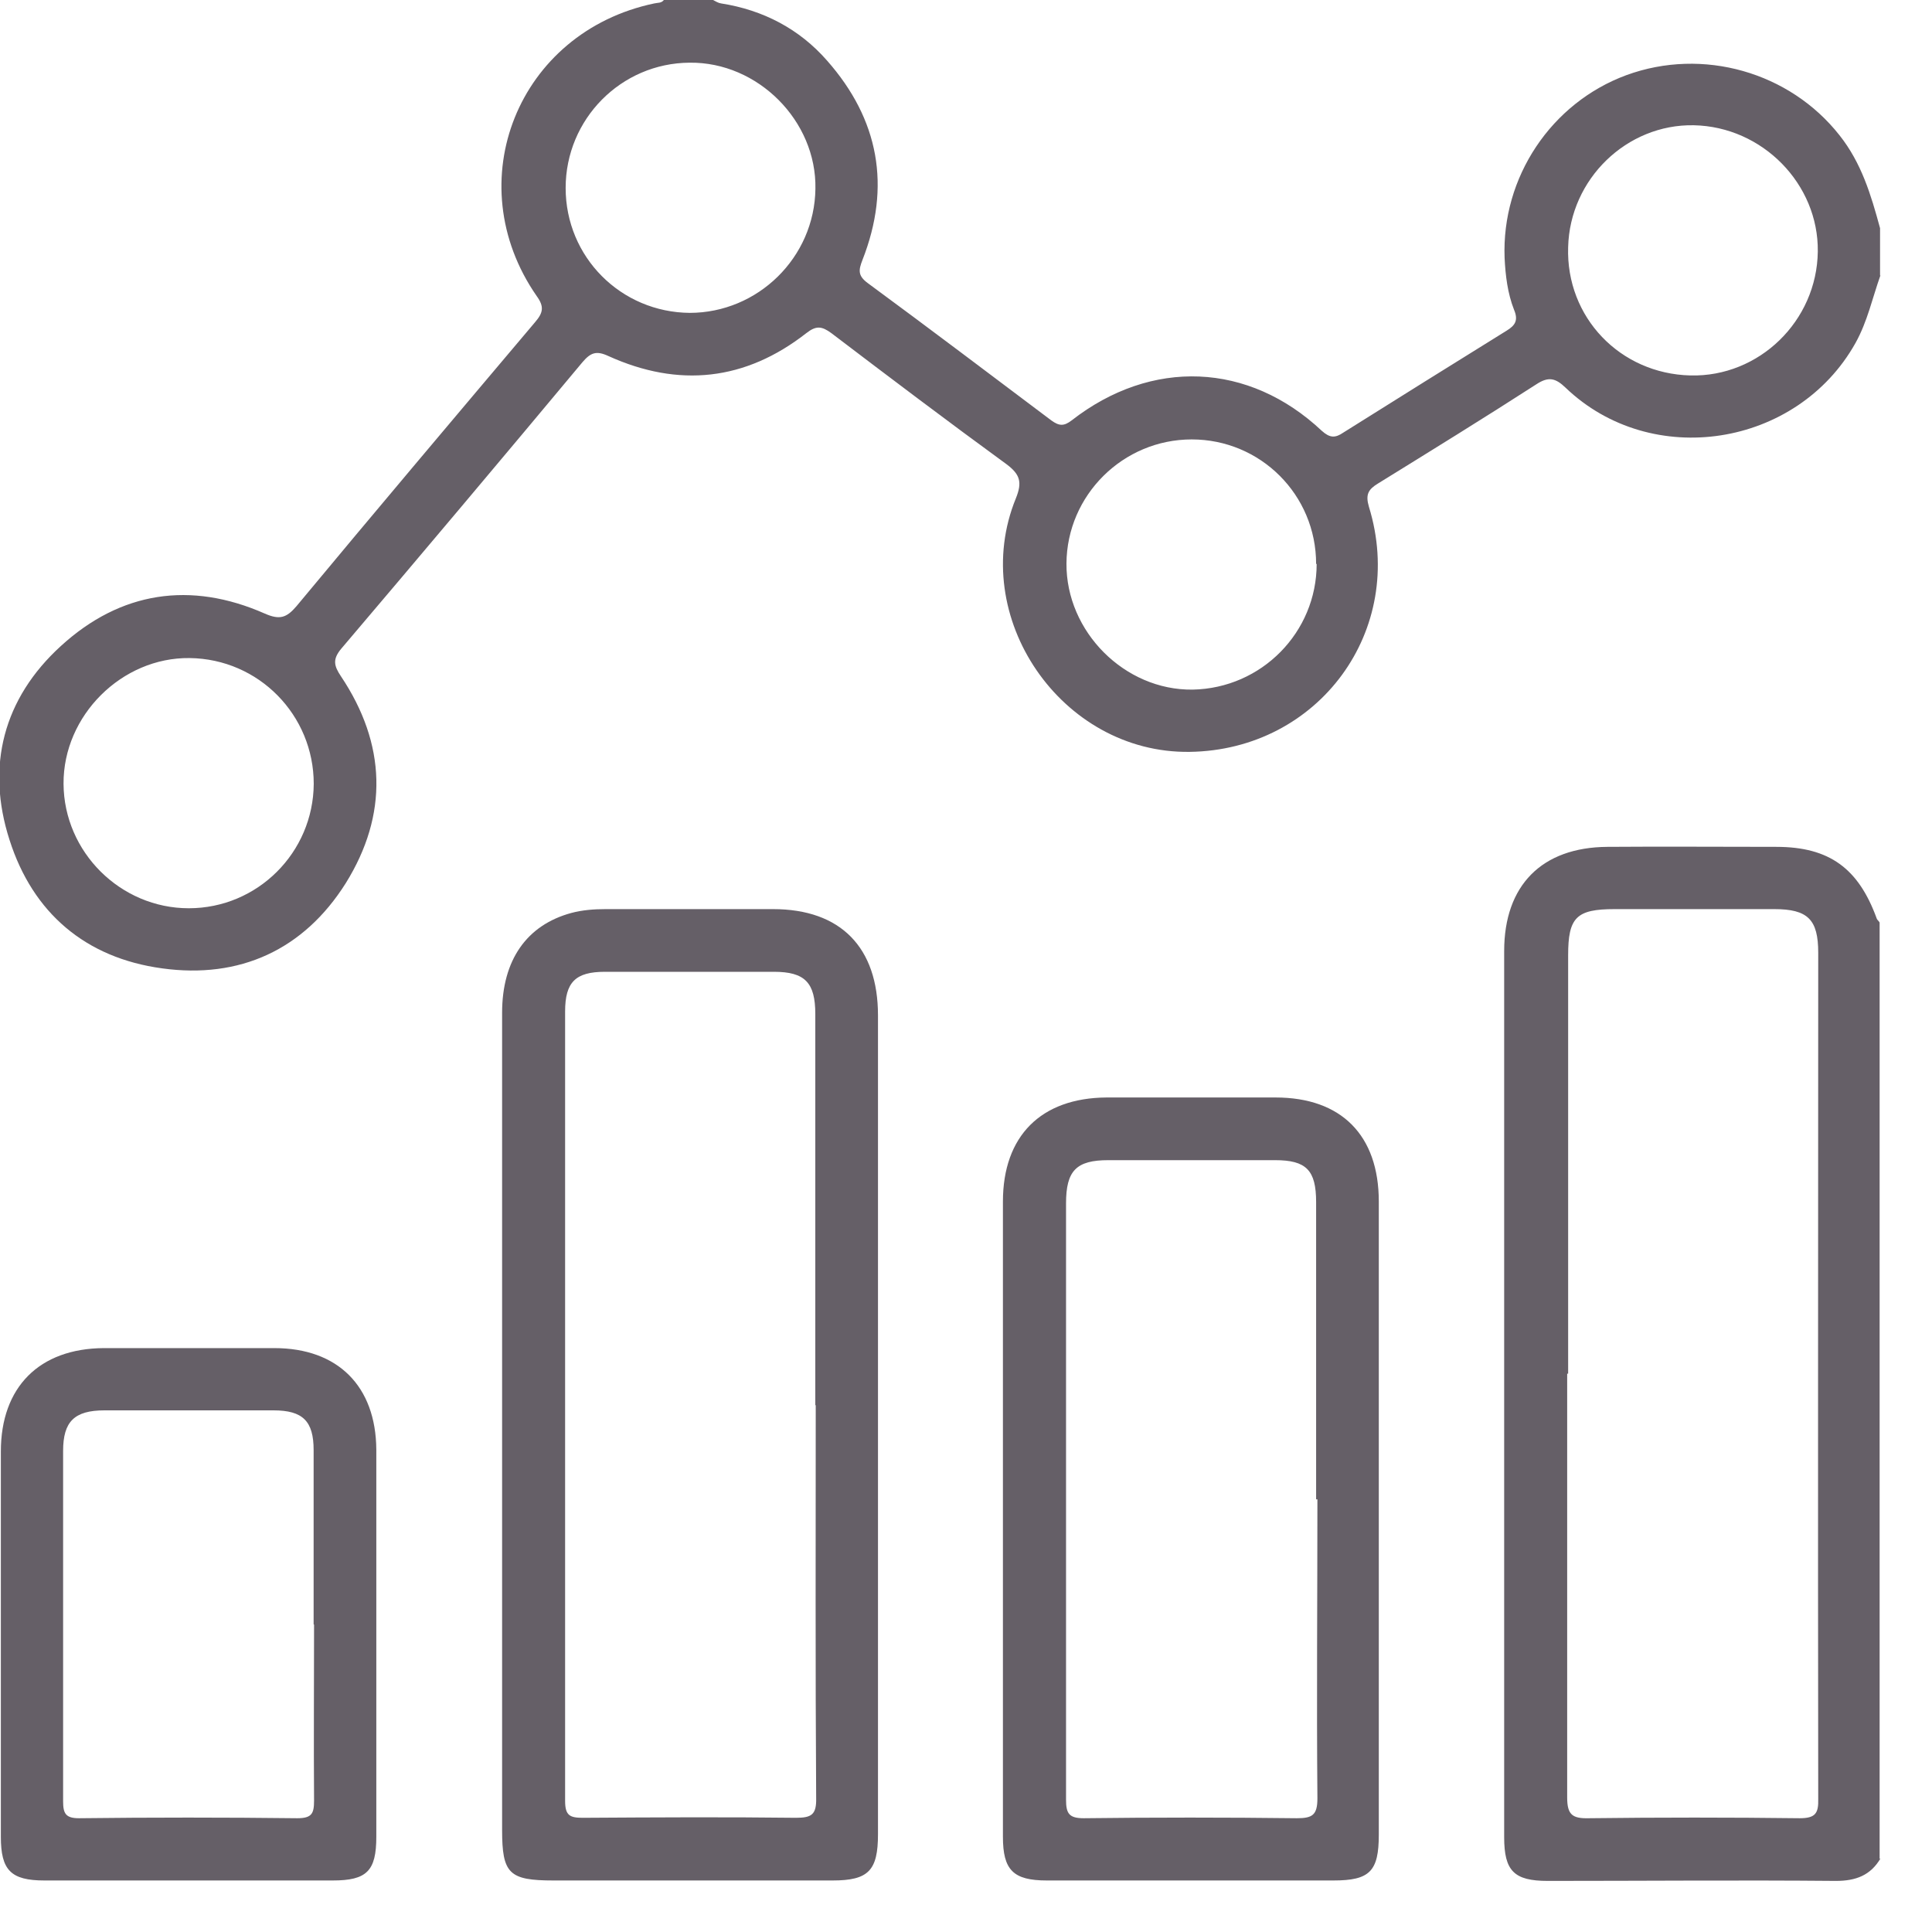 <svg xmlns="http://www.w3.org/2000/svg" fill="none" viewBox="0 0 18 18" height="18" width="18">
<g clip-path="url(#clip0_9418_14520)">
<path fill="#655F67" d="M17.52 2.564C17.444 2.778 17.399 2.995 17.287 3.196C16.743 4.167 15.386 4.38 14.585 3.611C14.493 3.523 14.428 3.506 14.316 3.579C13.829 3.893 13.333 4.199 12.838 4.505C12.746 4.561 12.721 4.609 12.754 4.722C13.108 5.87 12.287 6.989 11.083 7.005C9.887 7.021 9.014 5.745 9.465 4.642C9.525 4.493 9.505 4.42 9.376 4.324C8.829 3.925 8.285 3.514 7.746 3.104C7.657 3.039 7.605 3.031 7.512 3.104C6.945 3.547 6.325 3.615 5.668 3.317C5.556 3.265 5.503 3.285 5.427 3.374C4.682 4.267 3.933 5.157 3.18 6.043C3.096 6.143 3.112 6.204 3.176 6.3C3.599 6.932 3.619 7.589 3.221 8.229C2.83 8.849 2.234 9.122 1.51 9.022C0.797 8.925 0.306 8.506 0.089 7.826C-0.133 7.138 0.032 6.506 0.568 6.018C1.123 5.511 1.775 5.411 2.468 5.717C2.605 5.777 2.669 5.757 2.762 5.648C3.498 4.762 4.239 3.885 4.984 3.003C5.06 2.915 5.073 2.858 5 2.758C4.263 1.695 4.827 0.298 6.095 0.032C6.127 0.024 6.164 0.032 6.188 -0.004C6.345 -2.58535e-06 6.494 -2.58535e-06 6.643 -2.58535e-06C6.667 0.012 6.691 0.028 6.719 0.032C7.11 0.093 7.448 0.27 7.705 0.564C8.188 1.111 8.305 1.735 8.035 2.423C7.999 2.516 7.991 2.568 8.084 2.637C8.659 3.06 9.227 3.49 9.795 3.917C9.867 3.969 9.911 3.973 9.984 3.917C10.729 3.337 11.634 3.374 12.315 4.014C12.391 4.082 12.44 4.082 12.516 4.03C13.023 3.712 13.531 3.394 14.038 3.08C14.118 3.031 14.147 2.983 14.106 2.886C14.046 2.733 14.026 2.568 14.018 2.403C13.989 1.651 14.453 0.958 15.153 0.7C15.866 0.439 16.675 0.672 17.138 1.26C17.343 1.518 17.432 1.816 17.516 2.126V2.568L17.52 2.564ZM15.749 3.498C16.389 3.514 16.928 2.991 16.936 2.343C16.944 1.715 16.421 1.18 15.781 1.167C15.157 1.155 14.626 1.667 14.61 2.303C14.589 2.955 15.093 3.482 15.749 3.498ZM6.425 2.915C7.061 2.915 7.589 2.399 7.597 1.759C7.609 1.127 7.061 0.576 6.425 0.584C5.785 0.588 5.27 1.111 5.27 1.751C5.27 2.395 5.785 2.911 6.429 2.915H6.425ZM12.262 5.254C12.262 4.609 11.743 4.094 11.103 4.094C10.463 4.094 9.94 4.613 9.936 5.25C9.932 5.886 10.479 6.433 11.111 6.425C11.755 6.413 12.267 5.89 12.267 5.254H12.262ZM2.923 7.303C2.923 6.663 2.412 6.139 1.767 6.131C1.135 6.123 0.588 6.667 0.592 7.303C0.596 7.939 1.123 8.462 1.759 8.462C2.399 8.462 2.919 7.943 2.923 7.303Z"></path>
<path fill="#655F67" d="M17.52 17.315C17.427 17.472 17.291 17.524 17.105 17.524C16.212 17.516 15.318 17.524 14.42 17.524C14.106 17.524 14.014 17.431 14.014 17.117C14.014 14.364 14.014 11.614 14.014 8.861C14.014 8.249 14.364 7.894 14.976 7.89C15.499 7.886 16.023 7.89 16.55 7.89C17.045 7.89 17.315 8.092 17.484 8.555C17.488 8.571 17.504 8.579 17.512 8.595V17.319L17.52 17.315ZM14.601 12.798C14.601 14.114 14.601 15.431 14.601 16.747C14.601 16.908 14.65 16.944 14.803 16.94C15.459 16.932 16.115 16.932 16.767 16.94C16.912 16.94 16.944 16.896 16.94 16.759C16.936 14.13 16.94 11.506 16.94 8.877C16.94 8.567 16.844 8.47 16.53 8.47C16.035 8.47 15.539 8.47 15.044 8.47C14.686 8.47 14.61 8.547 14.61 8.901C14.61 10.201 14.61 11.502 14.61 12.798H14.601Z"></path>
<path fill="#655F67" d="M4.678 13.233C4.678 11.969 4.678 10.7 4.678 9.436C4.678 8.945 4.907 8.619 5.322 8.506C5.427 8.478 5.535 8.47 5.644 8.47C6.163 8.47 6.683 8.47 7.202 8.47C7.834 8.47 8.18 8.828 8.18 9.46C8.18 12.005 8.18 14.545 8.18 17.089C8.18 17.427 8.092 17.52 7.757 17.52C6.892 17.52 6.022 17.52 5.157 17.52C4.742 17.52 4.678 17.456 4.678 17.049C4.678 15.777 4.678 14.505 4.678 13.237V13.233ZM7.596 13.092C7.596 11.876 7.596 10.664 7.596 9.448C7.596 9.155 7.5 9.054 7.21 9.054C6.687 9.054 6.159 9.054 5.636 9.054C5.362 9.054 5.265 9.15 5.265 9.424C5.265 11.876 5.265 14.328 5.265 16.779C5.265 16.916 5.31 16.936 5.431 16.936C6.091 16.932 6.755 16.928 7.415 16.936C7.56 16.936 7.608 16.908 7.604 16.751C7.596 15.531 7.6 14.312 7.6 13.092H7.596Z"></path>
<path fill="#655F67" d="M12.846 14.118C12.846 15.109 12.846 16.103 12.846 17.093C12.846 17.435 12.762 17.52 12.423 17.52C11.534 17.52 10.644 17.52 9.754 17.52C9.44 17.52 9.344 17.423 9.344 17.113C9.344 15.141 9.344 13.168 9.344 11.195C9.344 10.584 9.698 10.229 10.31 10.225C10.833 10.225 11.361 10.225 11.884 10.225C12.496 10.225 12.846 10.576 12.846 11.195C12.846 12.17 12.846 13.144 12.846 14.122V14.118ZM12.262 13.969C12.262 13.047 12.262 12.121 12.262 11.2C12.262 10.902 12.17 10.809 11.88 10.809C11.361 10.809 10.841 10.809 10.326 10.809C10.028 10.809 9.932 10.906 9.932 11.212C9.932 13.063 9.932 14.915 9.932 16.767C9.932 16.896 9.96 16.94 10.097 16.94C10.757 16.932 11.417 16.932 12.081 16.94C12.226 16.94 12.274 16.912 12.274 16.755C12.266 15.825 12.274 14.899 12.274 13.969H12.262Z"></path>
<path fill="#655F67" d="M3.506 15.282C3.506 15.894 3.506 16.502 3.506 17.113C3.506 17.431 3.418 17.52 3.1 17.52C2.206 17.52 1.308 17.52 0.414 17.52C0.1 17.52 0.008 17.423 0.008 17.113C0.008 15.918 0.008 14.718 0.008 13.523C0.008 12.923 0.366 12.564 0.966 12.56C1.497 12.56 2.025 12.56 2.556 12.56C3.148 12.56 3.502 12.915 3.506 13.506C3.506 14.098 3.506 14.694 3.506 15.286V15.282ZM2.922 15.133C2.922 14.593 2.922 14.05 2.922 13.51C2.922 13.241 2.822 13.14 2.548 13.14C2.025 13.14 1.501 13.14 0.974 13.14C0.692 13.14 0.588 13.245 0.588 13.518C0.588 14.605 0.588 15.696 0.588 16.783C0.588 16.896 0.612 16.94 0.736 16.94C1.413 16.932 2.093 16.932 2.769 16.94C2.906 16.94 2.926 16.896 2.926 16.775C2.922 16.228 2.926 15.68 2.926 15.137L2.922 15.133Z"></path>
</g>
<defs>
<clipPath id="clip0_9418_14520">
<rect fill="white" height="17.52" width="17.52"></rect>
</clipPath>
</defs>
</svg>
